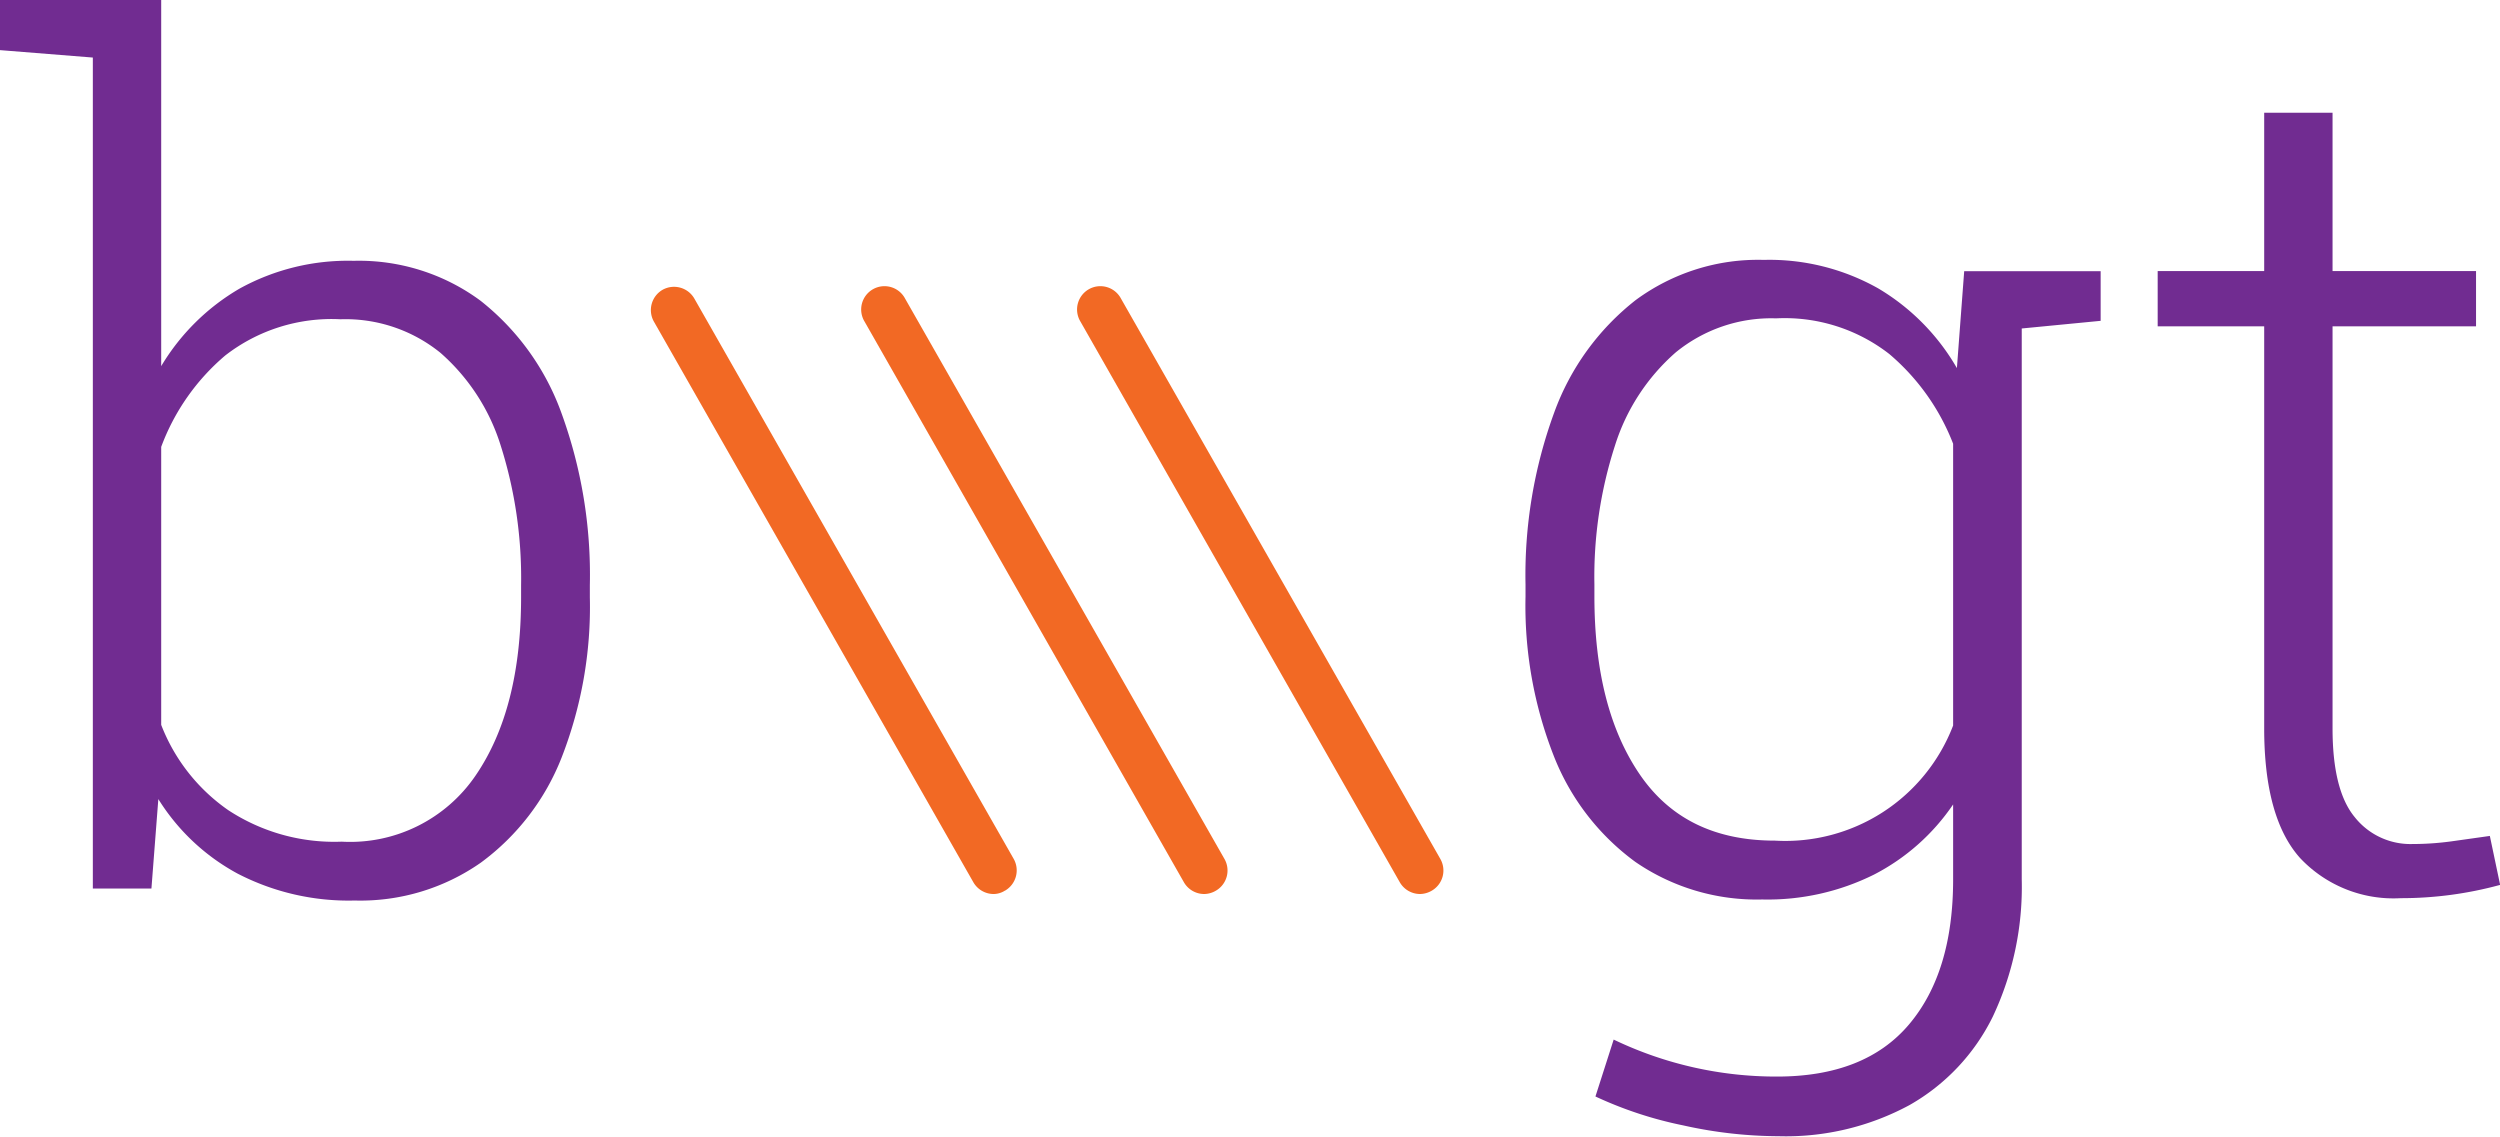 <svg xmlns="http://www.w3.org/2000/svg" x="0" y="0" version="1.1" viewBox="0 0 1920 873"><style>.st0{fill:#f26924}.st1{fill:#712c91}</style><g transform="translate(58.2 291.8)"><path id="Pfad_254" d="M704.9 394.8a18 18 0 0 1-15.6-9.1L444-44.8a18 18 0 0 1 6.6-24.4 18 18 0 0 1 24.4 6.6l245.3 430.4a18 18 0 0 1-6.6 24.4h-.1a16.4 16.4 0 0 1-8.7 2.6z" class="st0"/></g><g transform="translate(71.9 291.8)"><path id="Pfad_255" d="M852.9 394.8a18 18 0 0 1-15.6-9.1L592.1-44.8a17.9 17.9 0 1 1 31.1-17.7l245.3 430.4a17.9 17.9 0 0 1-6.7 24.4 18 18 0 0 1-8.9 2.5z" class="st0"/></g><g transform="translate(85.9 291.8)"><path d="M1004.7 394.8a18 18 0 0 1-15.6-9.1L743.9-44.8A17.9 17.9 0 1 1 775-62.5l245.3 430.4a17.9 17.9 0 0 1-6.7 24.4 18.3 18.3 0 0 1-8.9 2.5z" class="st0"/></g><path d="M1365.8 872.6c-24.6-.1-49.1-2.9-73.1-8.3a301 301 0 0 1-67.4-22.2l14-43.7a288.1 288.1 0 0 0 125.5 28.4c44.9 0 78.7-13.3 101.3-40 22.6-26.7 33.9-63.8 33.9-111.3v-57.7a164.3 164.3 0 0 1-60.6 53.8 183.2 183.2 0 0 1-86 19.2c-34.7.9-68.9-9.2-97.5-28.9a183.8 183.8 0 0 1-62.5-81.1 315.8 315.8 0 0 1-21.8-122.7v-9.2c-.9-44.9 6.5-89.5 21.9-131.7a193.4 193.4 0 0 1 62.8-86.8c28.4-20.9 63-31.8 98.2-30.8 30.8-.8 61.2 6.8 88 21.9 25.1 14.9 45.9 36 60.4 61.2l5.6-74.4h44.2v467.2c.9 36.2-6.7 72.2-22.1 105a158.2 158.2 0 0 1-64.1 68.2 199.7 199.7 0 0 1-100.7 23.9zm-2.7-227a138 138 0 0 0 136.9-88.4V340.8a171.3 171.3 0 0 0-49-68.9 130.8 130.8 0 0 0-87-27.4c-28-.9-55.3 8.4-77 26.1a157.9 157.9 0 0 0-46.8 71.9 327.4 327.4 0 0 0-15.7 106.3v9.2c0 57.2 11.6 102.7 34.8 136.7s57.7 50.9 103.8 50.9zm179-392.3-17.1-45h88.3v38.1l-71.2 6.9z" class="st1"/><path id="Pfad_258" d="M1843.9 689.8a98.5 98.5 0 0 1-77.4-30.8c-18.4-20.5-27.6-53.7-27.6-99.6V250.6h-81.8v-42.4h81.8V86.6h52.5v121.6h110.2v42.4h-110.2v308.8c0 31.5 5.6 54.2 16.9 68a54.6 54.6 0 0 0 44.8 20.8c9.8 0 19.6-.7 29.3-2l29.8-4.2 7.9 37.6a288.2 288.2 0 0 1-76.2 10.2z" class="st1"/><g id="Gruppe_50" transform="translate(16 273.2)"><path d="M256.4 418.4c-31.2.8-62.1-6.3-89.8-20.6a163 163 0 0 1-61-57.3l-5.3 68.7h-45V-229l-71.3-5.7v-38.5h123.8V8a169.6 169.6 0 0 1 60.1-59.5 172.2 172.2 0 0 1 87.7-21.4c35-.9 69.4 9.9 97.5 30.7a193.4 193.4 0 0 1 62.3 86.8A362.8 362.8 0 0 1 437 176.3v9.2c1 42-6.4 83.8-21.6 122.9a183 183 0 0 1-62.1 80.9 161.3 161.3 0 0 1-96.9 29.1zm-10-45.2c40.9 2.3 80-17.1 103-51 23.2-34 34.8-79.5 34.8-136.7v-9.2c.6-36.2-4.6-72.3-15.5-106.8a156.5 156.5 0 0 0-46.4-71.7A115.8 115.8 0 0 0 245.5-28 133.2 133.2 0 0 0 157-.2 169 169 0 0 0 107.8 70v213.5a142 142 0 0 0 51.5 65.5 148.4 148.4 0 0 0 87.1 24.2z" class="st1"/></g></svg>